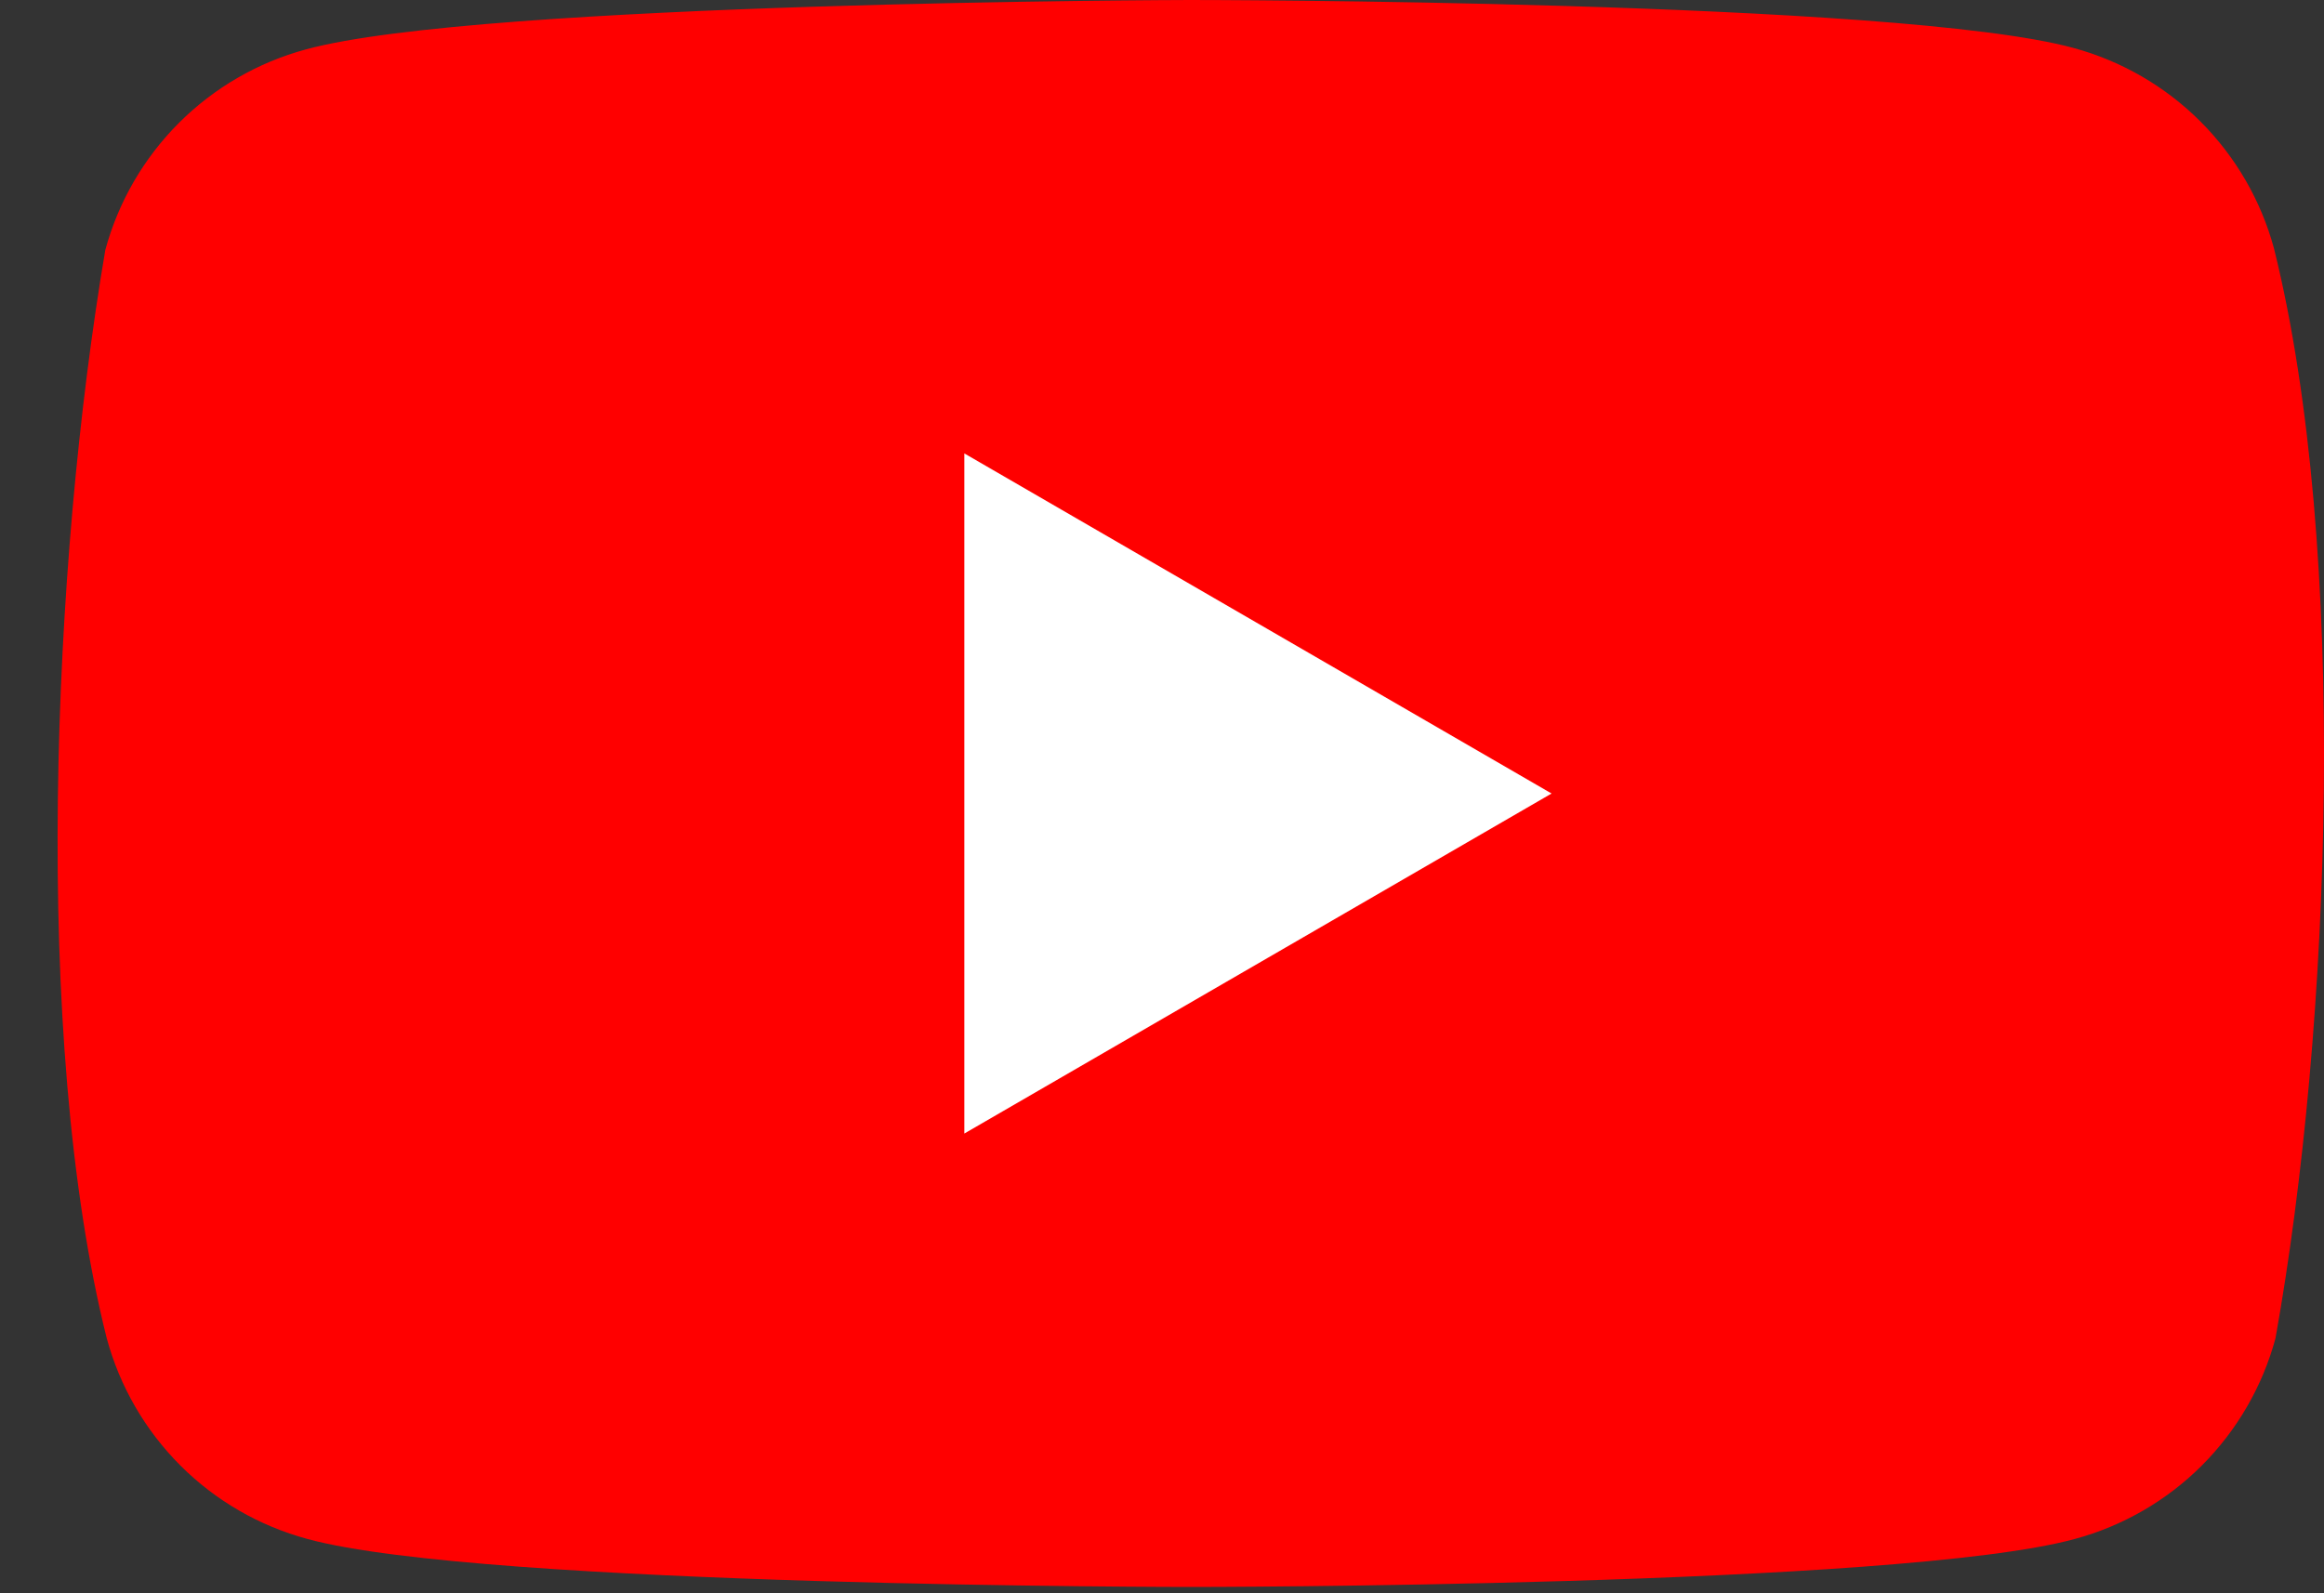 <svg width="35" height="24" viewBox="0 0 35 24" fill="none" xmlns="http://www.w3.org/2000/svg">
<rect x="0" y="0" width="35" height="24" fill="#333333" stroke="none"/>
<g id="logos:youtube-icon" clip-path="url(#clip0_306_4359)">
<path id="Vector" d="M34.247 3.743C34.051 3.02 33.669 2.36 33.139 1.83C32.609 1.3 31.949 0.918 31.226 0.722C28.577 0 17.916 0 17.916 0C17.916 0 7.255 0.022 4.607 0.744C3.883 0.94 3.224 1.322 2.694 1.852C2.164 2.382 1.782 3.042 1.586 3.765C0.785 8.472 0.474 15.643 1.608 20.161C1.804 20.885 2.186 21.544 2.716 22.075C3.246 22.605 3.905 22.986 4.629 23.182C7.277 23.905 17.938 23.905 17.938 23.905C17.938 23.905 28.599 23.905 31.248 23.182C31.971 22.986 32.631 22.605 33.161 22.075C33.691 21.544 34.073 20.885 34.269 20.161C35.114 15.448 35.374 8.281 34.247 3.743Z" fill="#FF0000"/>
<path id="Vector_2" d="M14.523 17.075L23.367 11.953L14.523 6.83V17.075Z" fill="white"/>
</g>
<defs>
<clipPath id="clip0_306_4359">
<rect width="34.133" height="24" fill="white" transform="translate(0.867)"/>
</clipPath>
</defs>
</svg>

